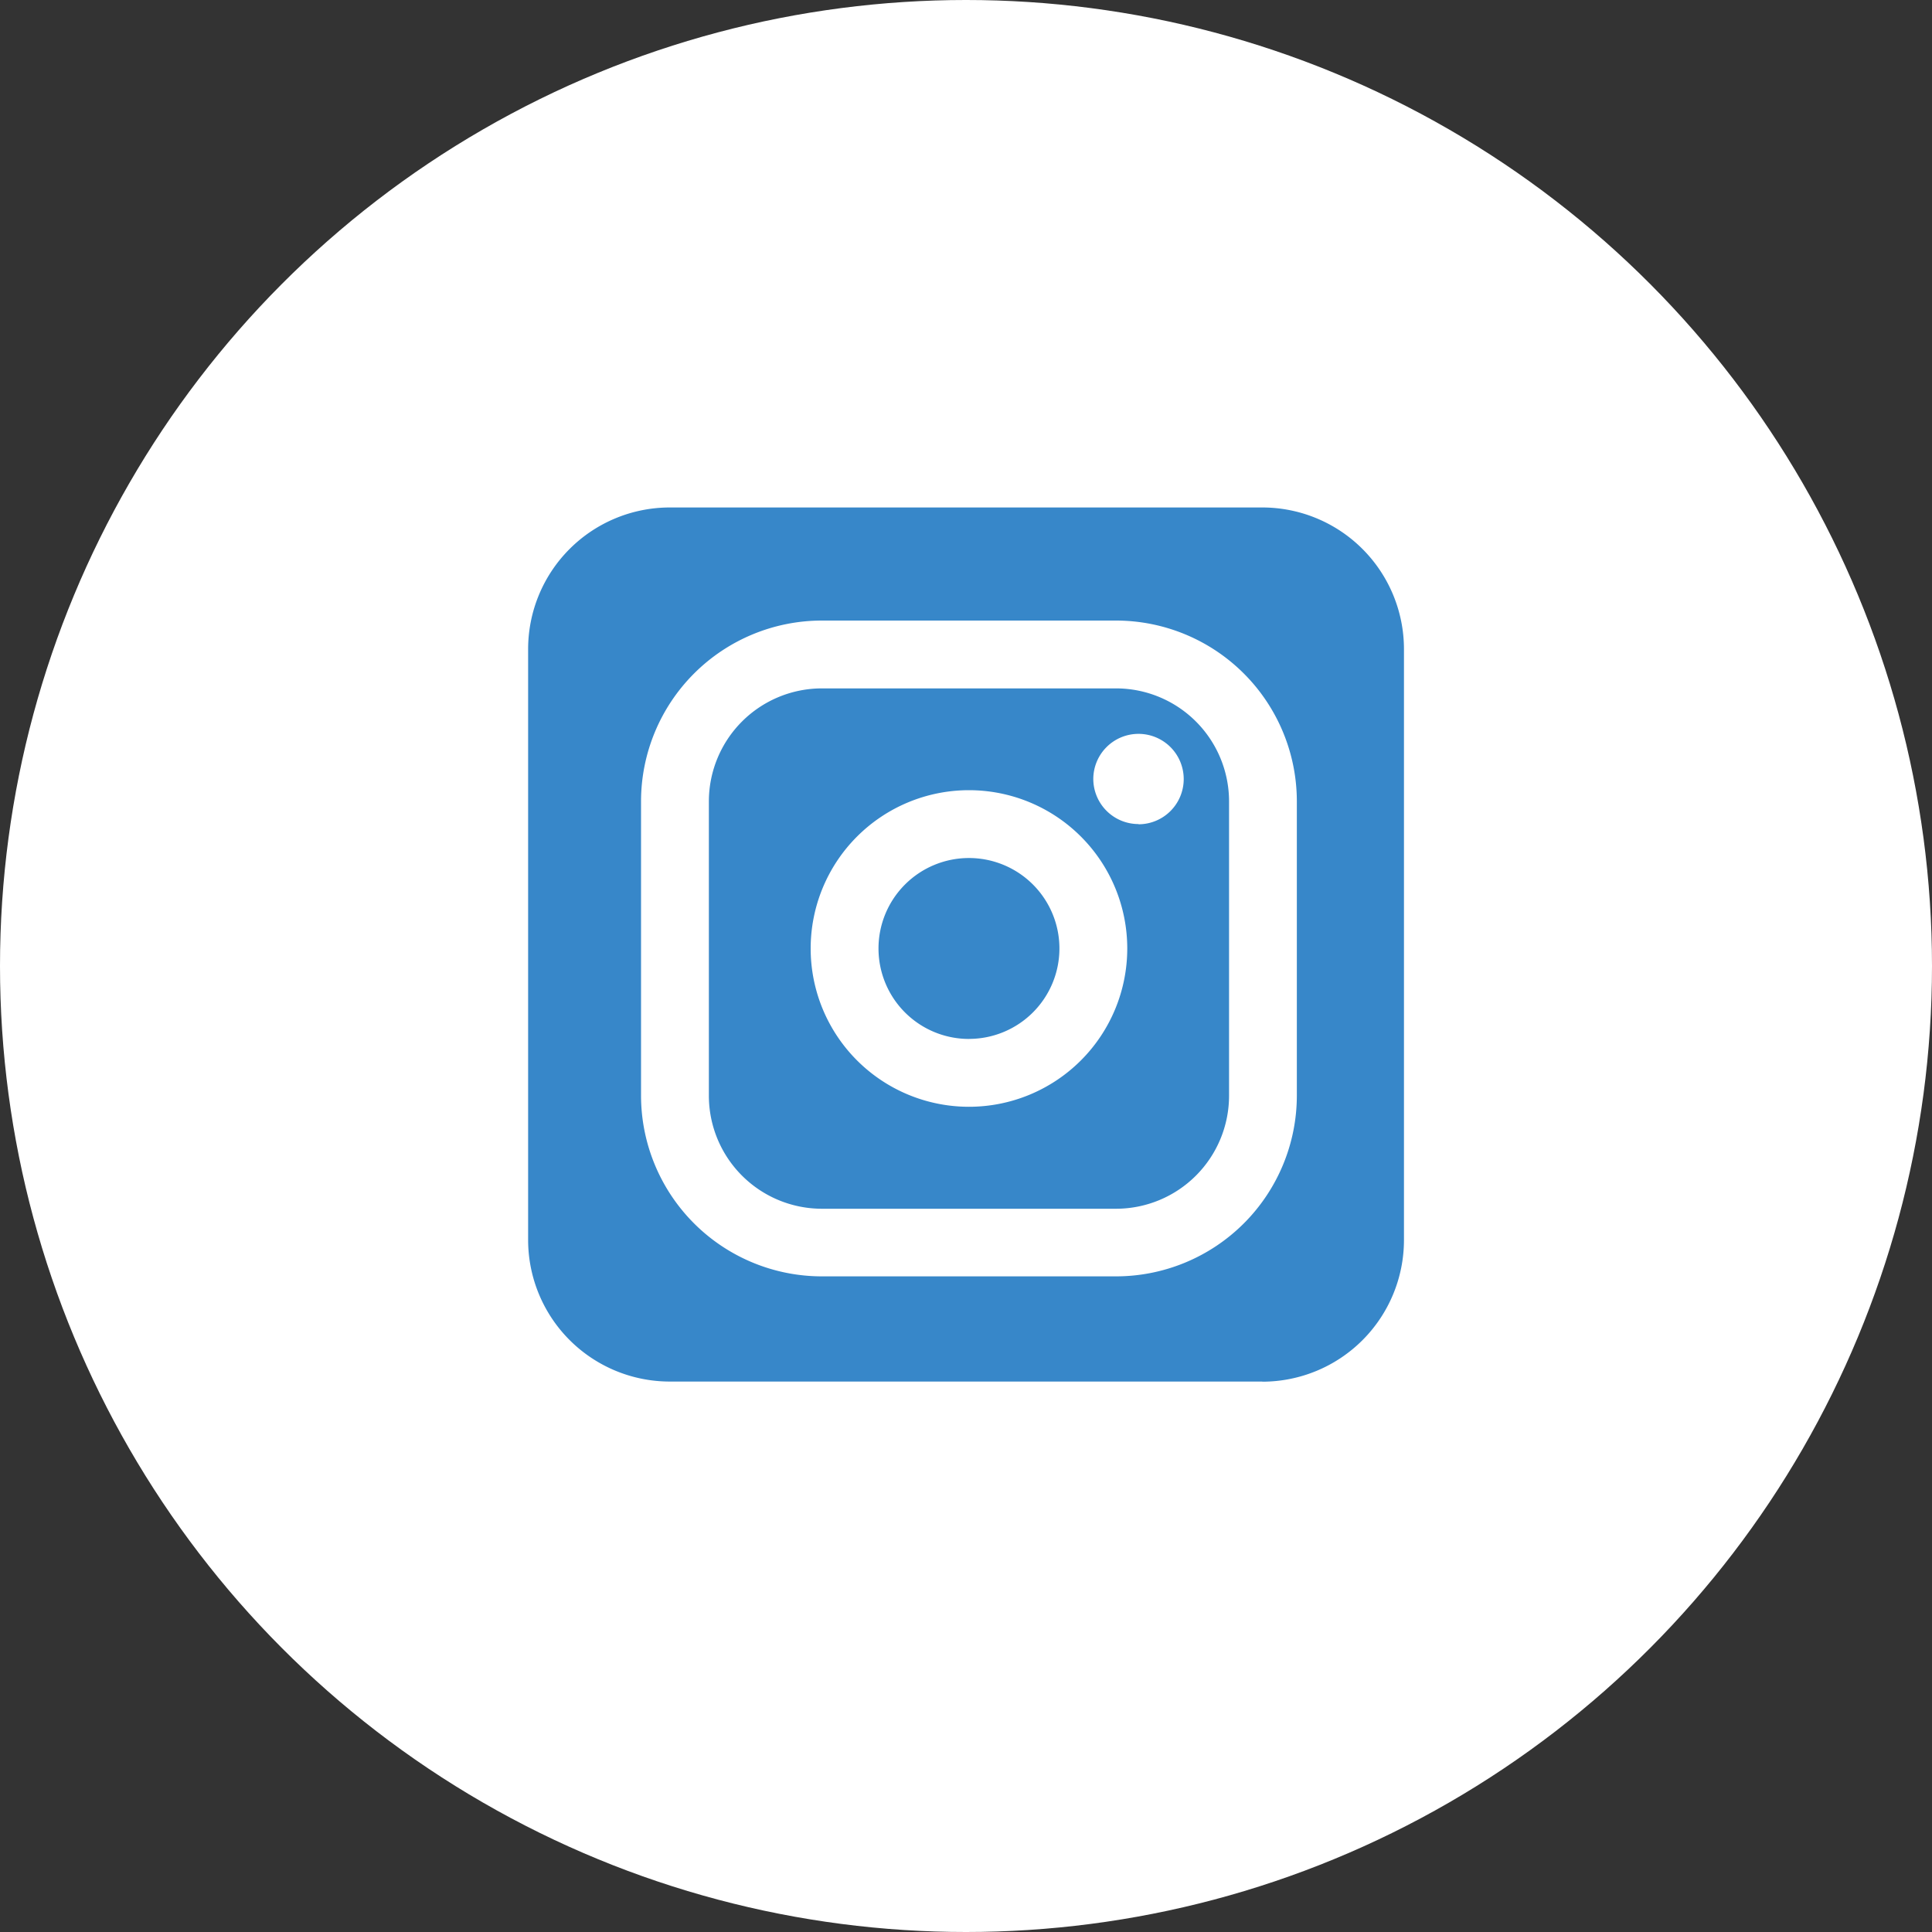 <svg xmlns="http://www.w3.org/2000/svg" width="45" height="45" viewBox="0 0 45 45">
  <rect x="0" y="0" width="45" height="45" fill="#333333" stroke="none"/>
  <g id="Group_37452" data-name="Group 37452" transform="translate(-139 -18)">
    <circle id="Ellipse_58" data-name="Ellipse 58" cx="22.5" cy="22.5" r="22.5" transform="translate(139 18)" fill="#fff"/>
    <path id="Path_1173" data-name="Path 1173" d="M17.845,20.359H4.046a3.3,3.3,0,0,1-3.3-3.3V3.3A3.3,3.3,0,0,1,4.046,0h13.8a3.3,3.3,0,0,1,3.3,3.3V17.062a3.3,3.3,0,0,1-3.3,3.3ZM7.59,4.214h6.848a2.634,2.634,0,0,1,2.634,2.634V13.7a2.634,2.634,0,0,1-2.634,2.634H7.59A2.634,2.634,0,0,1,4.956,13.7V6.848A2.634,2.634,0,0,1,7.59,4.214Zm0-1.58A4.214,4.214,0,0,0,3.376,6.848V13.7A4.214,4.214,0,0,0,7.59,17.909h6.848A4.214,4.214,0,0,0,18.651,13.7V6.848a4.214,4.214,0,0,0-4.214-4.214H7.59Zm3.424,11.325a3.687,3.687,0,1,0-3.687-3.687,3.687,3.687,0,0,0,3.687,3.687Zm0-1.58a2.107,2.107,0,1,1,2.107-2.107A2.107,2.107,0,0,1,11.013,12.378Zm3.95-5A1.053,1.053,0,1,0,13.91,6.321,1.053,1.053,0,0,0,14.964,7.374Z" transform="translate(150.555 29.82)" fill="#3787c9"/>
  </g>
</svg>

